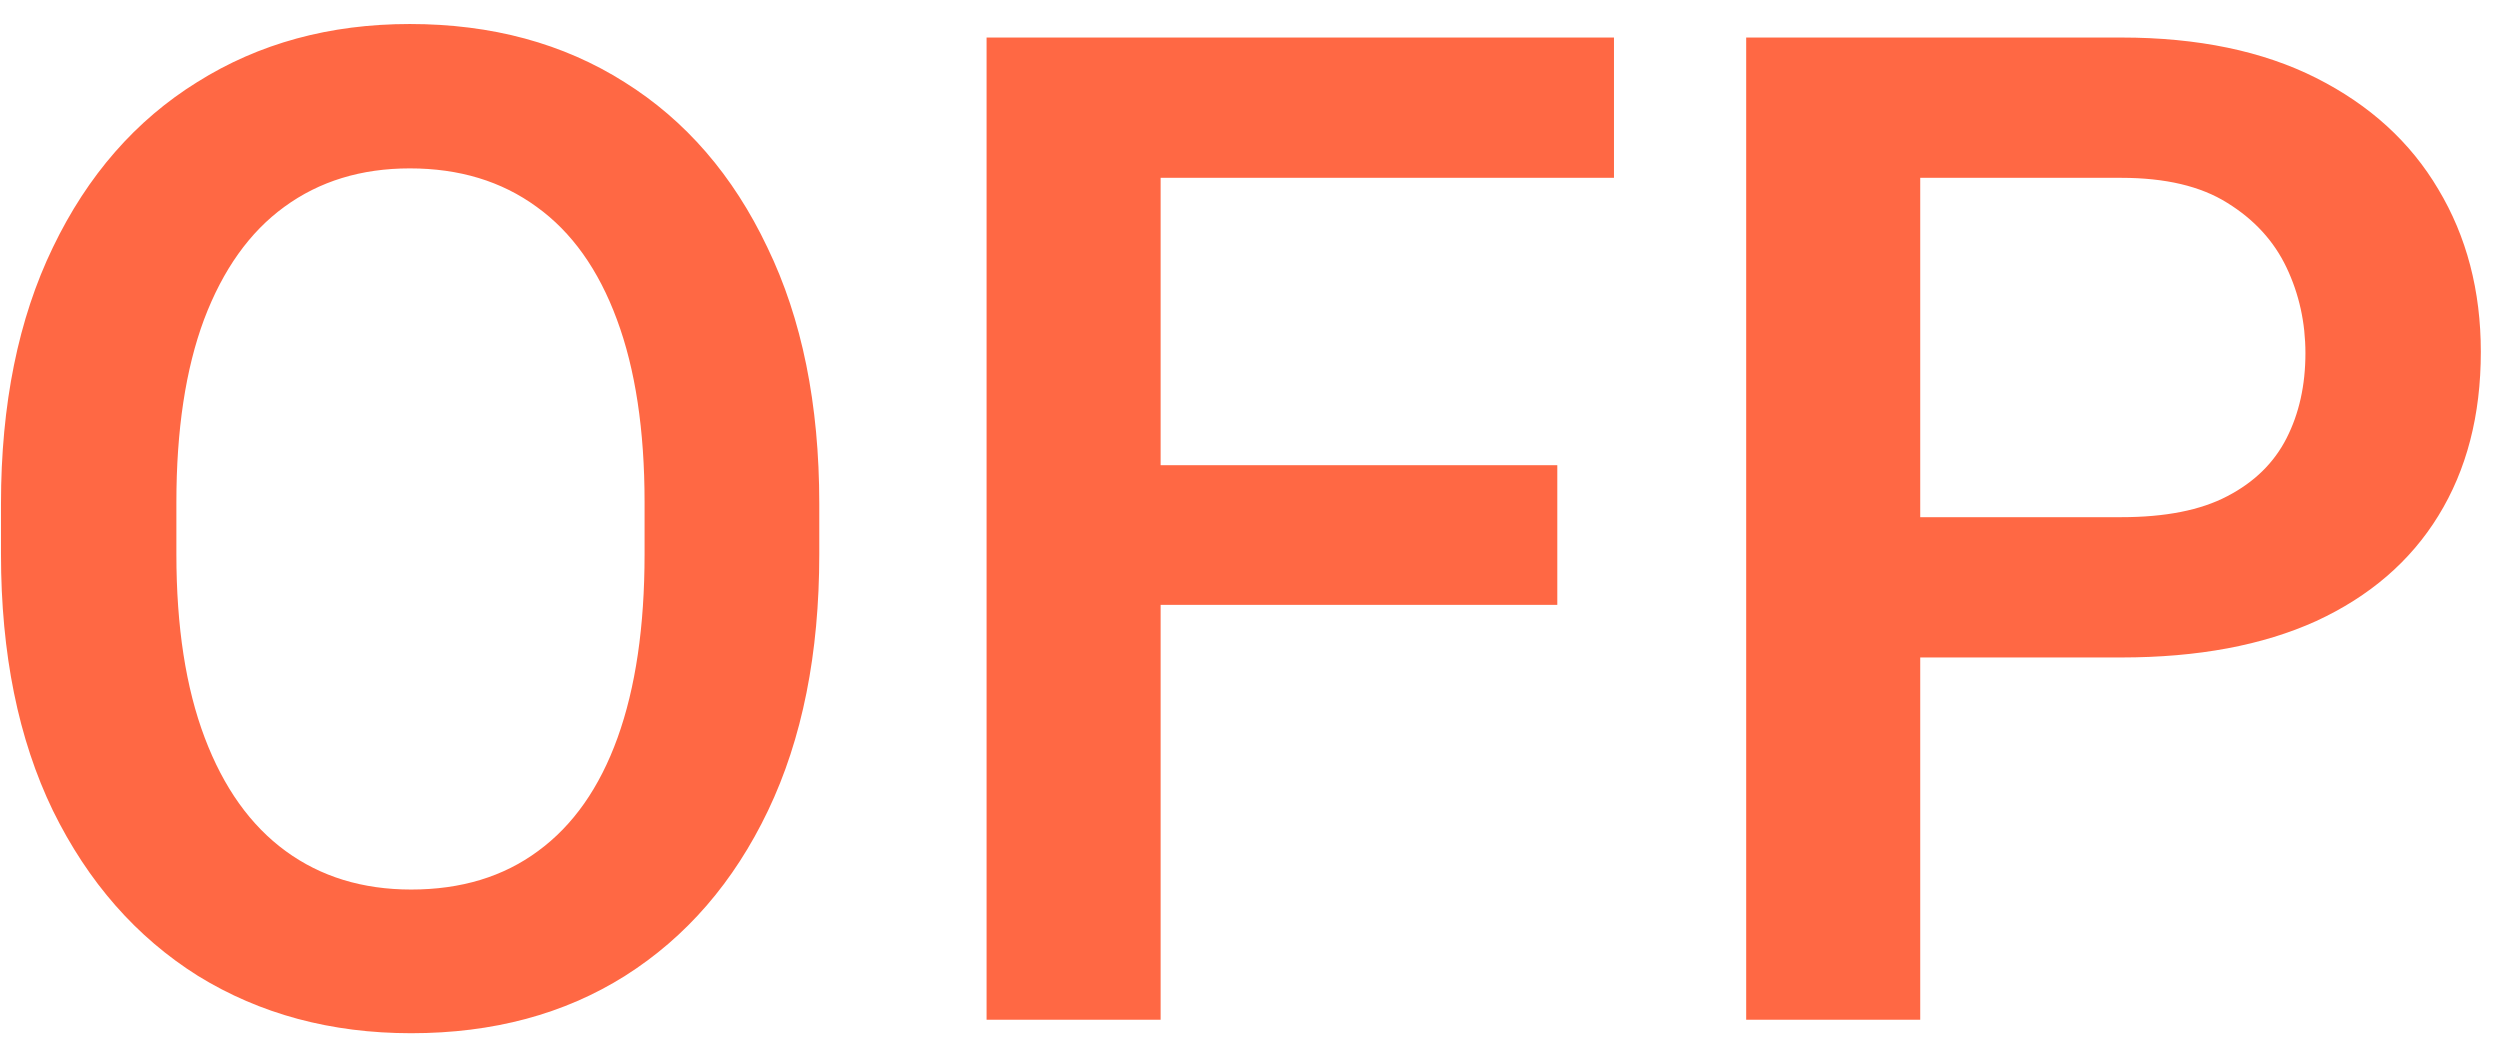 <svg width="76" height="32" viewBox="0 0 76 32" fill="none" xmlns="http://www.w3.org/2000/svg">
<path d="M24.906 16.85C24.906 19.871 24.387 22.469 23.348 24.643C22.309 26.816 20.859 28.491 19 29.667C17.154 30.829 14.987 31.41 12.499 31.41C10.065 31.41 7.905 30.829 6.019 29.667C4.146 28.491 2.676 26.816 1.609 24.643C0.557 22.469 0.03 19.871 0.03 16.85V15.312C0.03 12.29 0.557 9.692 1.609 7.519C2.662 5.331 4.125 3.656 5.998 2.494C7.871 1.318 10.024 0.73 12.458 0.73C14.946 0.73 17.12 1.318 18.98 2.494C20.839 3.656 22.288 5.331 23.327 7.519C24.38 9.692 24.906 12.29 24.906 15.312V16.85ZM19.595 15.271C19.595 13.069 19.314 11.217 18.754 9.713C18.193 8.195 17.38 7.054 16.314 6.288C15.247 5.509 13.962 5.119 12.458 5.119C10.981 5.119 9.71 5.509 8.644 6.288C7.591 7.054 6.777 8.195 6.203 9.713C5.643 11.217 5.362 13.069 5.362 15.271V16.85C5.362 19.051 5.649 20.91 6.224 22.428C6.798 23.945 7.618 25.094 8.685 25.873C9.751 26.652 11.023 27.042 12.499 27.042C14.017 27.042 15.302 26.652 16.355 25.873C17.421 25.094 18.227 23.945 18.774 22.428C19.321 20.91 19.595 19.051 19.595 16.85V15.271ZM35.283 31H29.992V1.141H35.283V31ZM47.342 18.388H33.971V14.143H47.342V18.388ZM49.065 5.406H33.971V1.141H49.065V5.406ZM56.775 19.987V15.722H64.486C65.826 15.722 66.899 15.51 67.706 15.086C68.526 14.662 69.128 14.074 69.511 13.322C69.894 12.57 70.085 11.709 70.085 10.738C70.085 9.809 69.894 8.94 69.511 8.134C69.128 7.327 68.526 6.671 67.706 6.165C66.899 5.659 65.826 5.406 64.486 5.406H58.375V31H53.084V1.141H64.486C66.811 1.141 68.786 1.551 70.413 2.371C72.04 3.191 73.277 4.319 74.125 5.755C74.986 7.19 75.417 8.838 75.417 10.697C75.417 12.625 74.986 14.286 74.125 15.681C73.277 17.061 72.04 18.128 70.413 18.88C68.786 19.618 66.811 19.987 64.486 19.987H56.775Z" fill="#FF6844"/>
</svg>
